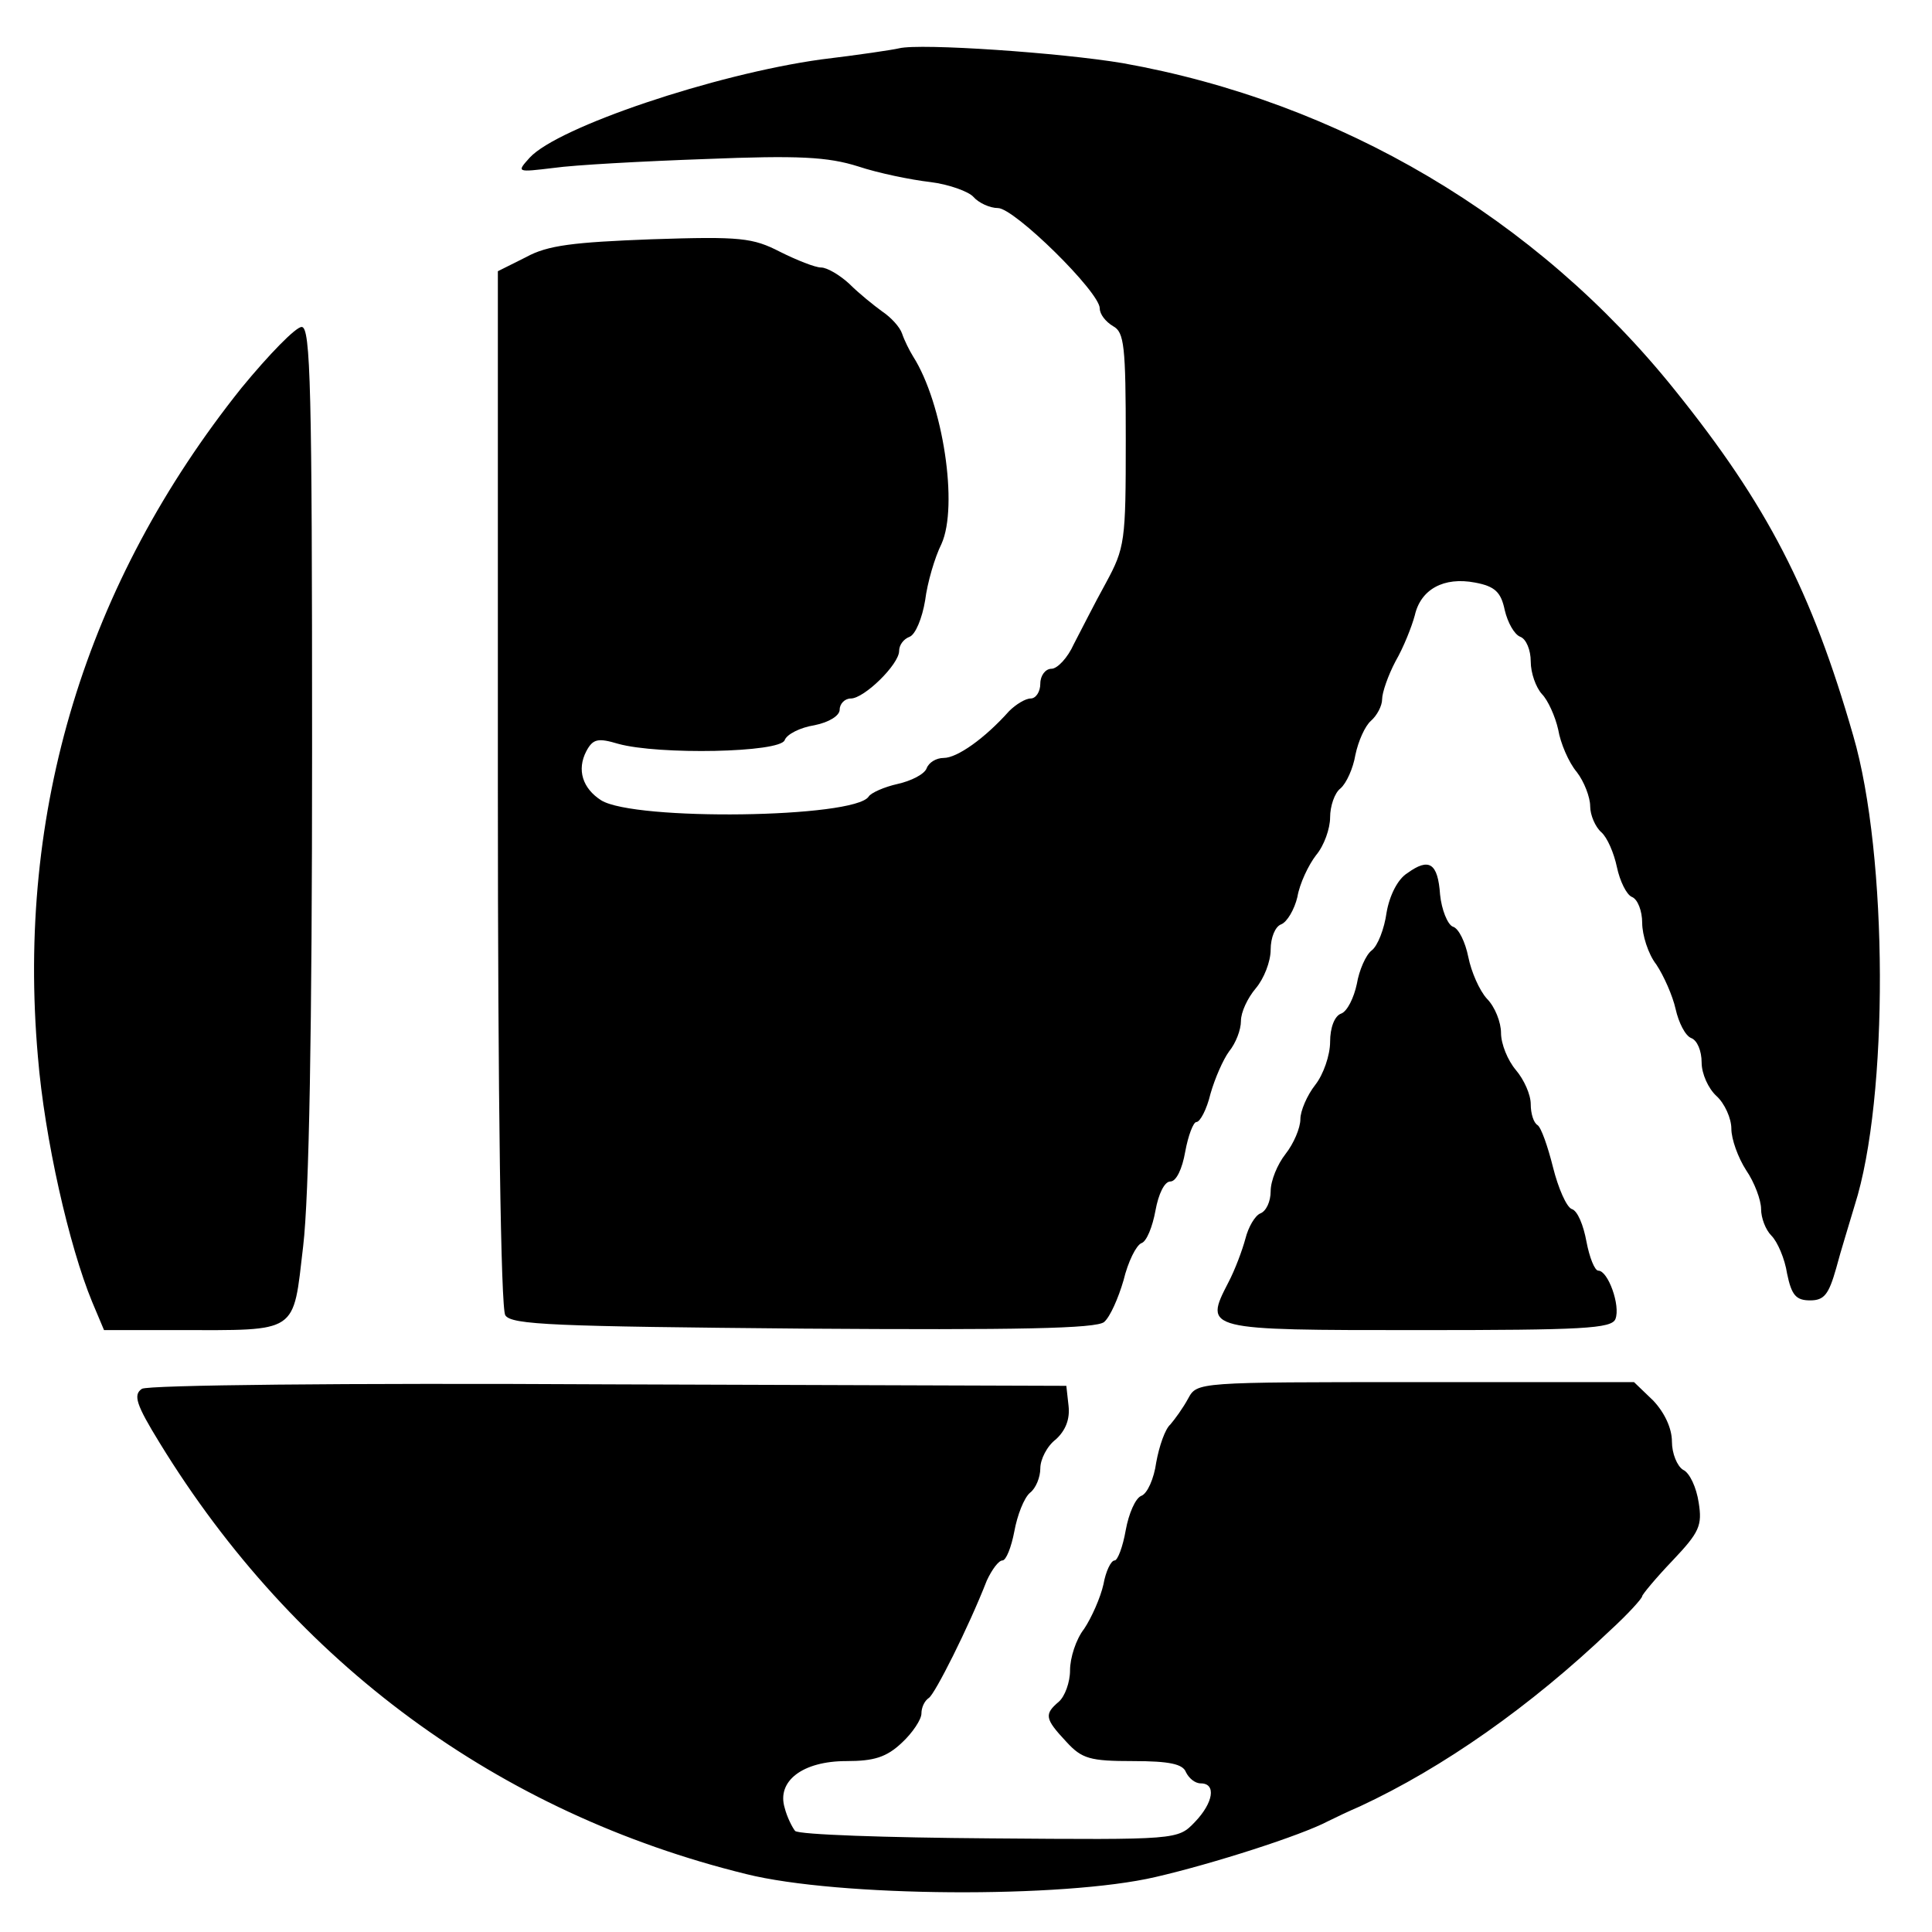 <?xml version="1.0" standalone="no"?>
<!DOCTYPE svg PUBLIC "-//W3C//DTD SVG 20010904//EN"
 "http://www.w3.org/TR/2001/REC-SVG-20010904/DTD/svg10.dtd">
<svg version="1.0" xmlns="http://www.w3.org/2000/svg"
 width="260pt" height="260pt" viewBox="0 0 260 260"
 preserveAspectRatio="xMidYMid meet">
<g transform="translate(0,260) scale(0.1,-0.1)"
fill="#000000" stroke="none">
<path d="M1210 2535 c-8 -2 -55 -9 -105 -15 -144 -20 -354 -91 -392 -132 -18
-20 -18 -20 32 -14 28 4 120 9 205 12 124 5 164 3 205 -10 27 -9 71 -18 97
-21 25 -3 52 -13 58 -20 7 -8 22 -15 33 -15 22 0 137 -113 137 -135 0 -8 8
-18 18 -24 15 -8 17 -27 17 -153 0 -137 -1 -145 -27 -193 -15 -27 -34 -65 -43
-82 -8 -18 -22 -33 -30 -33 -8 0 -15 -9 -15 -20 0 -11 -6 -20 -13 -20 -7 0
-20 -8 -29 -17 -33 -37 -70 -63 -88 -63 -10 0 -20 -6 -23 -14 -3 -8 -21 -17
-39 -21 -18 -4 -36 -12 -39 -17 -19 -29 -315 -33 -360 -5 -25 16 -33 41 -20
66 9 17 16 18 43 10 54 -15 218 -12 224 5 3 8 21 17 40 20 20 4 34 13 34 21 0
8 7 15 15 15 18 0 65 46 65 64 0 8 6 16 14 19 8 3 17 25 21 49 3 24 13 58 22
76 23 51 2 189 -38 252 -5 8 -12 22 -15 31 -3 9 -15 22 -27 30 -11 8 -31 24
-44 37 -13 12 -30 22 -38 22 -8 0 -33 10 -55 21 -37 19 -53 21 -173 17 -105
-4 -140 -8 -169 -24 l-38 -19 0 -695 c0 -421 4 -701 10 -710 8 -13 66 -15 401
-18 288 -2 395 0 405 9 8 7 19 32 26 56 6 25 17 47 24 50 7 2 15 22 19 44 4
22 12 39 20 39 8 0 16 17 20 40 4 22 11 40 15 40 5 0 14 17 19 38 6 21 17 46
25 57 9 11 16 29 16 41 0 12 9 31 20 44 11 13 20 36 20 52 0 16 6 31 14 34 8
3 18 20 22 37 3 18 15 43 25 56 11 13 19 36 19 51 0 15 6 33 14 39 8 7 17 27
20 45 4 19 13 39 21 46 8 7 15 20 15 29 0 9 8 32 18 51 11 19 22 47 26 62 8
35 39 52 81 44 27 -5 35 -13 40 -37 4 -17 13 -33 21 -36 8 -3 14 -18 14 -33 0
-16 7 -35 15 -44 8 -8 18 -30 22 -48 3 -18 14 -44 25 -57 10 -13 18 -34 18
-46 0 -12 7 -28 15 -35 8 -7 17 -28 21 -47 4 -19 13 -37 20 -40 8 -3 14 -19
14 -35 0 -16 8 -42 19 -56 10 -15 22 -42 26 -60 4 -18 13 -36 21 -39 8 -3 14
-17 14 -33 0 -15 9 -35 20 -45 11 -10 20 -30 20 -44 0 -14 9 -39 20 -56 11
-16 20 -40 20 -52 0 -12 6 -28 14 -36 8 -8 18 -31 21 -51 6 -29 12 -36 31 -36
19 0 25 8 35 43 6 23 18 61 25 85 46 144 45 471 -2 632 -56 195 -116 311 -240
465 -186 232 -451 388 -743 440 -83 14 -272 27 -301 20z"/>
<path d="M325 2078 c-210 -263 -303 -569 -274 -900 9 -110 42 -255 73 -330
l16 -38 99 0 c164 0 155 -6 169 113 8 68 12 289 12 670 0 485 -2 567 -14 567
-8 0 -44 -37 -81 -82z"/>
<path d="M1894 1425 c-13 -8 -24 -30 -28 -53 -3 -22 -12 -45 -20 -51 -8 -6
-17 -27 -20 -45 -4 -19 -13 -37 -21 -40 -9 -3 -15 -19 -15 -38 0 -18 -9 -44
-20 -58 -11 -14 -20 -35 -20 -46 0 -12 -9 -33 -20 -47 -11 -14 -20 -36 -20
-50 0 -14 -6 -27 -14 -30 -7 -3 -16 -18 -20 -34 -4 -15 -14 -42 -23 -59 -33
-64 -32 -64 256 -64 221 0 260 2 265 15 7 18 -10 65 -23 65 -5 0 -12 18 -16
39 -4 22 -12 42 -20 44 -7 3 -18 28 -25 56 -7 28 -16 54 -21 57 -5 3 -9 15 -9
28 0 13 -9 33 -20 46 -11 13 -20 35 -20 50 0 14 -8 35 -19 46 -10 11 -21 36
-25 56 -4 20 -13 39 -21 41 -7 3 -15 23 -17 43 -3 43 -15 50 -44 29z"/>
<path d="M191 731 c-12 -8 -8 -21 24 -73 182 -297 456 -498 789 -580 124 -31
427 -33 551 -4 78 18 196 56 232 75 10 5 29 14 43 20 112 52 230 135 337 237
24 22 43 43 43 46 0 2 18 24 41 48 36 38 40 47 35 78 -3 20 -12 40 -21 44 -8
5 -15 22 -15 38 0 18 -10 39 -25 55 l-26 25 -294 0 c-294 0 -294 0 -306 -22
-7 -13 -18 -28 -24 -35 -7 -6 -15 -29 -19 -51 -3 -22 -12 -42 -20 -45 -8 -3
-17 -24 -21 -46 -4 -23 -11 -41 -15 -41 -5 0 -12 -15 -15 -32 -4 -18 -16 -45
-26 -60 -11 -14 -19 -39 -19 -56 0 -16 -7 -35 -15 -42 -20 -17 -19 -23 10 -54
21 -23 32 -26 90 -26 49 0 67 -4 71 -15 4 -8 12 -15 20 -15 21 0 17 -26 -8
-52 -23 -24 -23 -24 -276 -22 -139 1 -257 5 -262 10 -4 5 -11 19 -14 31 -11
36 24 63 83 63 37 0 54 5 75 25 14 13 26 31 26 39 0 8 4 17 10 21 8 5 53 94
78 158 7 15 16 27 21 27 5 0 12 18 16 39 4 22 13 45 21 52 8 6 14 21 14 33 0
12 9 30 21 39 13 12 19 27 17 45 l-3 27 -615 2 c-359 2 -621 -1 -629 -6z"/>
</g>
</svg>
